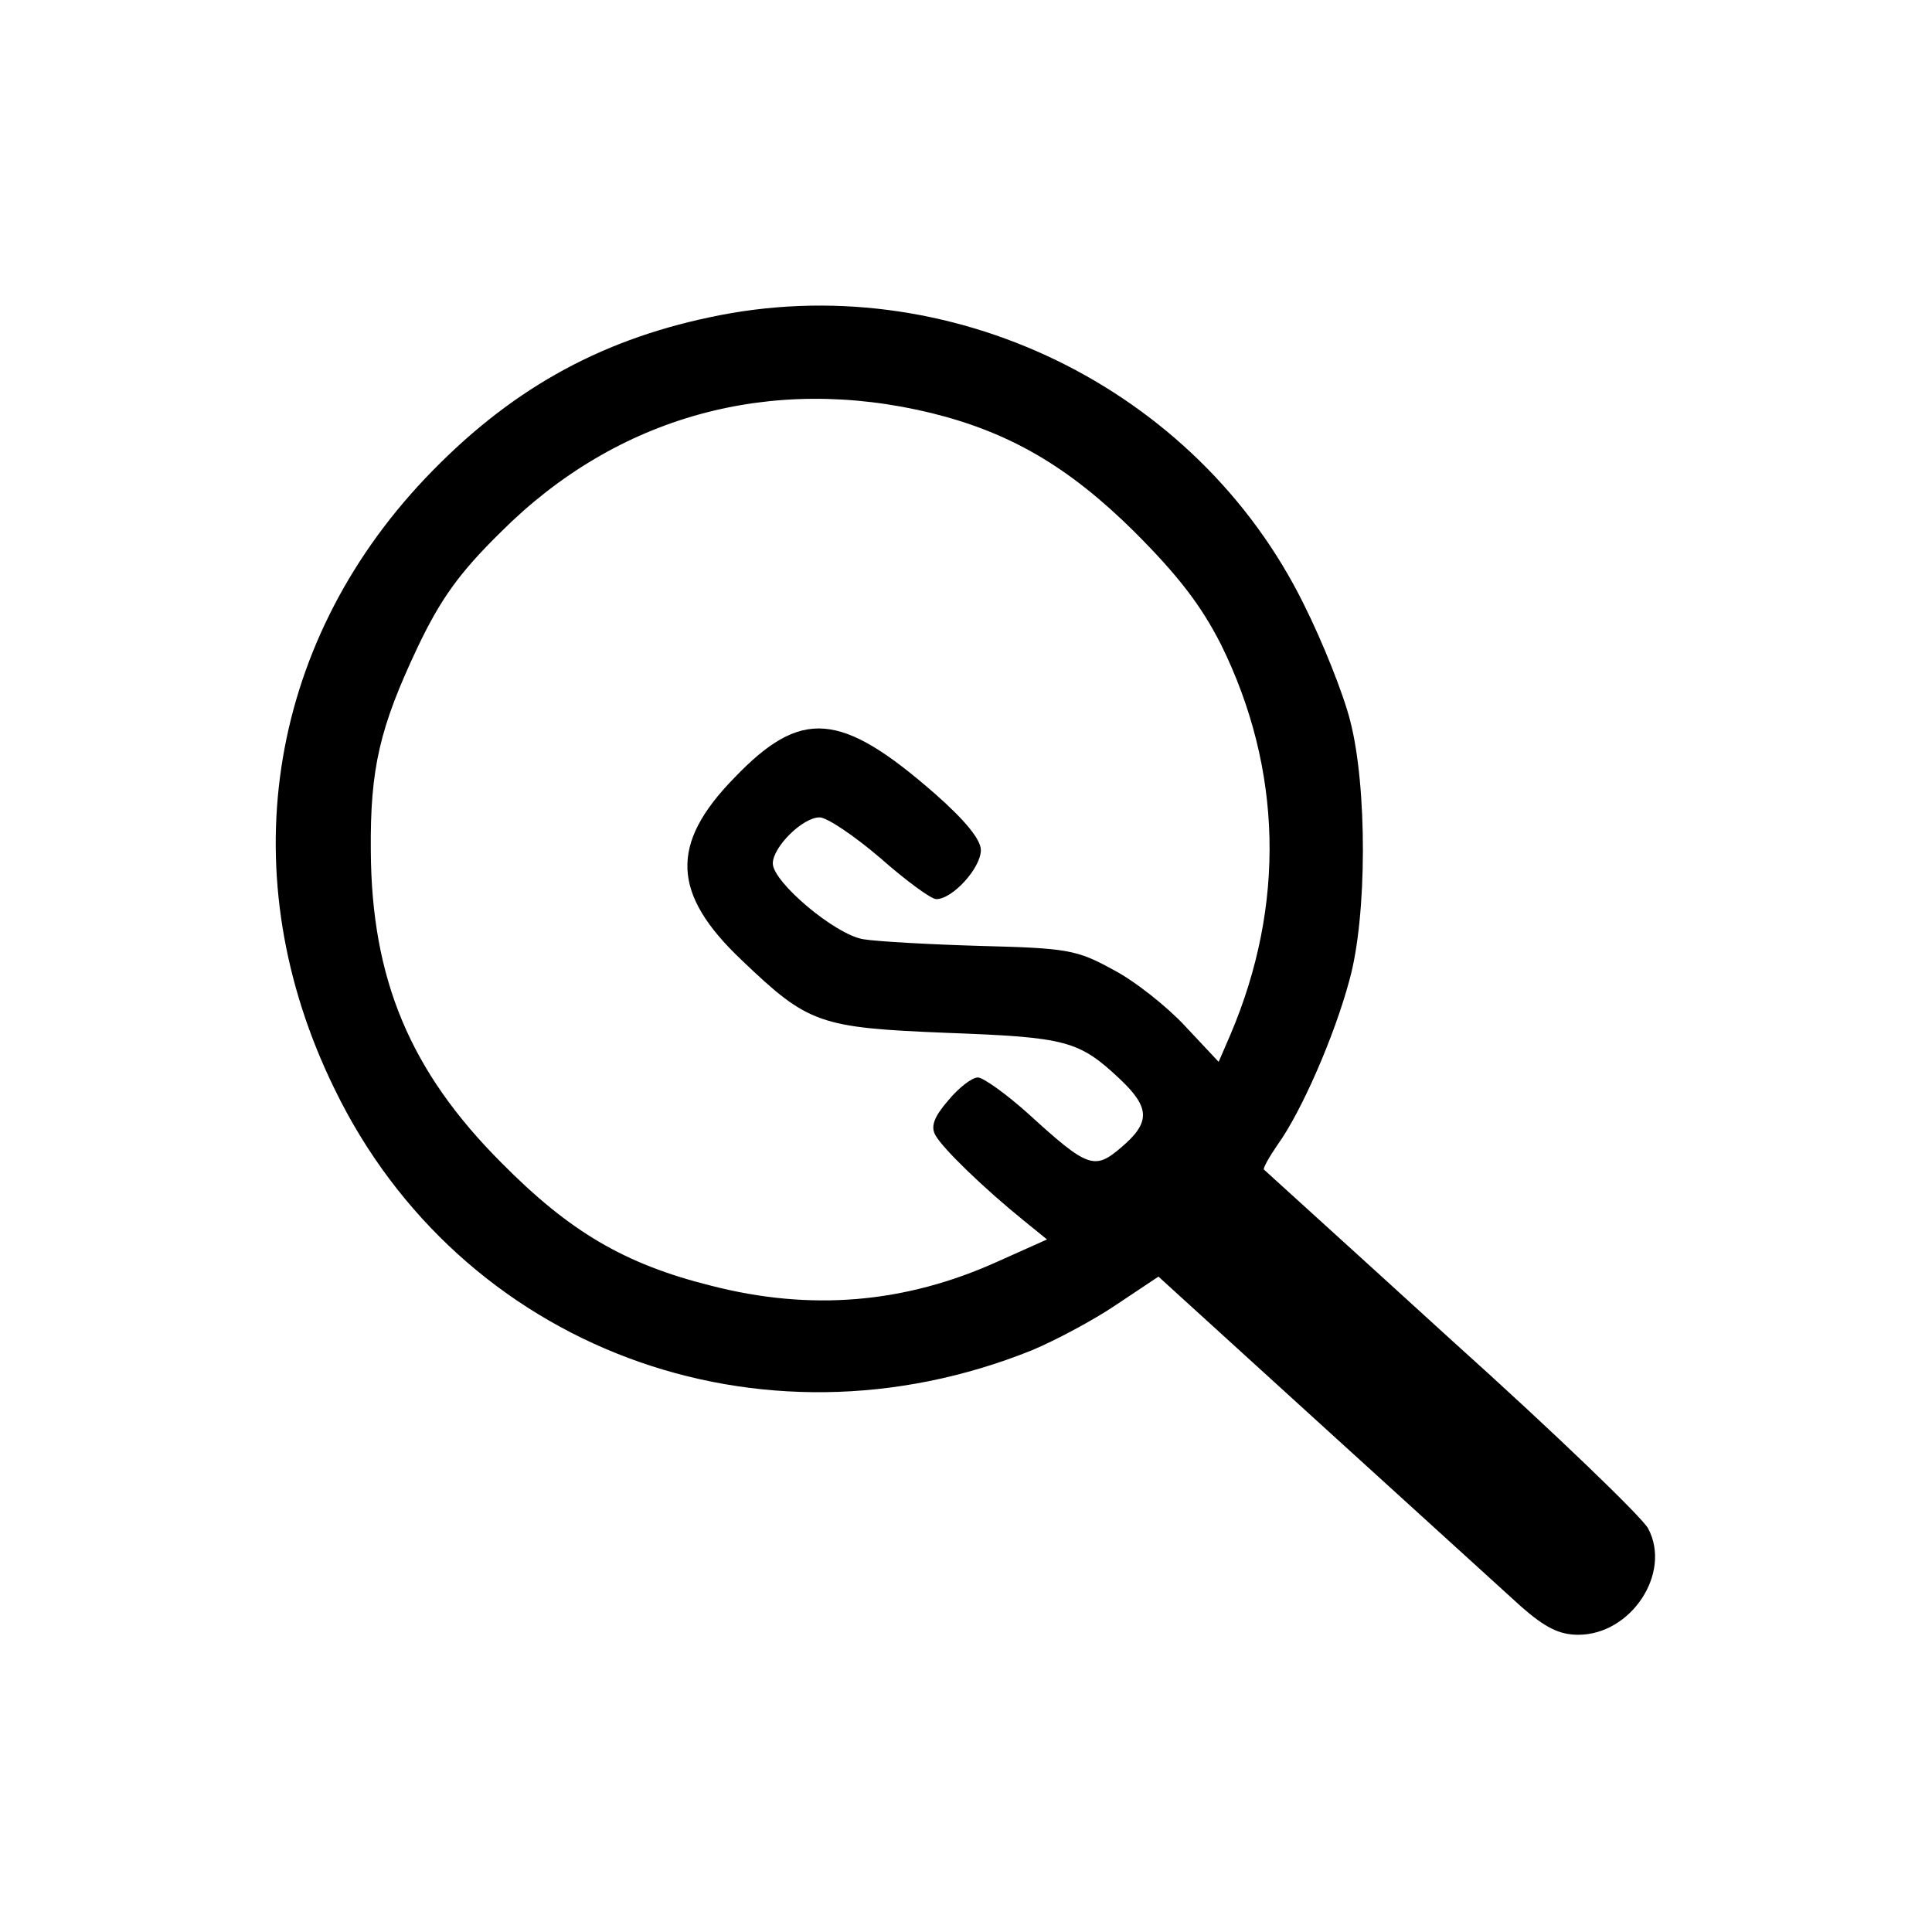 <svg version="1.0" xmlns="http://www.w3.org/2000/svg" width="346.667" height="346.667" viewBox="0 0 260 260"><path d="M95.5 42.7c-15.2 3.2-27.2 10-38.3 21.7C35.8 87 31.1 118.1 45 146.5c16.9 34.9 57.2 50 93.9 35.2 3.1-1.3 8.2-4 11.3-6.1l5.7-3.8 22.3 20.3c12.3 11.2 24.2 22 26.5 24.1 3.2 2.8 5.1 3.8 7.7 3.8 7.1 0 12.6-8.3 9.4-14.3-.7-1.4-12.5-12.8-26.3-25.2-13.7-12.5-25.2-22.9-25.4-23.1-.2-.1.7-1.7 1.8-3.3 3.2-4.4 7.7-14.7 9.7-22.2 2.4-8.6 2.4-26.1.1-34.9-.9-3.6-3.7-10.6-6.2-15.6-14.4-29.3-47.9-45.6-80-38.7zm29.9 12.9c10.5 2.6 18.4 7.2 27.2 15.9 5.9 5.9 9 9.9 11.7 15.2 8.3 16.8 8.7 35.1 1.3 52.5l-1.6 3.7-4.5-4.8c-2.4-2.6-6.8-6.1-9.7-7.6-4.9-2.7-6.2-2.9-17.8-3.2-6.9-.2-14-.6-15.8-.9-3.8-.6-12.2-7.7-12.2-10.2 0-2.2 4-6.2 6.3-6.2 1 0 4.7 2.5 8.2 5.5 3.4 3 6.8 5.5 7.5 5.5 2.2 0 6-4.2 6-6.6 0-1.4-2.1-4-6.2-7.6-12.7-11.1-18-11.5-27-2.1-8.7 8.9-8.4 15.6 1 24.5 9 8.6 10.4 9.1 27.7 9.8 16 .6 17.7 1 23.3 6.3 4 3.8 4 5.8.1 9.1-3.6 3.1-4.5 2.8-12.5-4.5-3-2.7-6.1-4.9-6.8-4.9-.8 0-2.6 1.4-4 3.1-1.9 2.2-2.4 3.5-1.7 4.7 1 1.8 6.6 7.2 11.8 11.4l3.2 2.6-6.7 3c-12.4 5.6-25.1 6.7-38.6 3.2-11.6-2.9-19-7.3-28.1-16.5-12.3-12.3-17.5-24.7-17.6-42-.1-11.1 1.2-16.6 6.3-27.4 3.1-6.5 5.6-10 11.2-15.5 15.6-15.6 36.3-21.3 58-16z"/></svg>